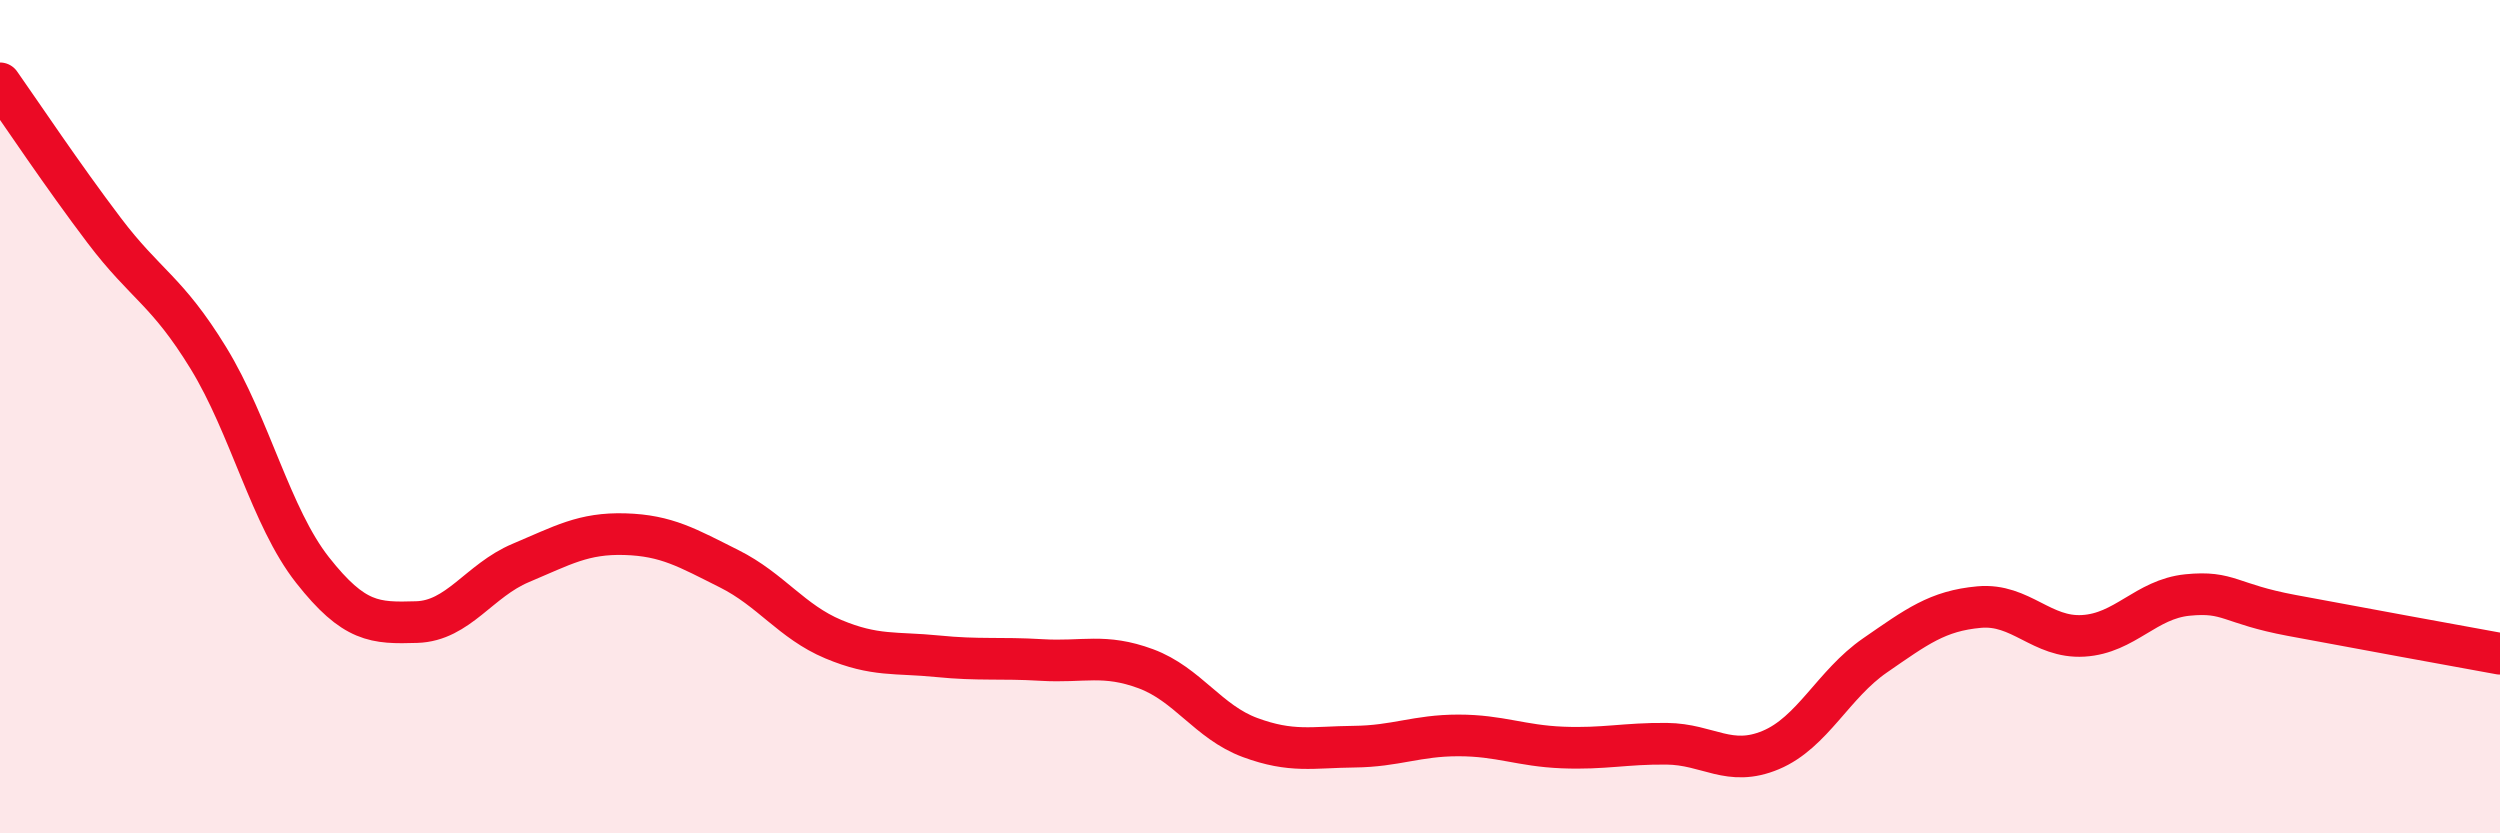 
    <svg width="60" height="20" viewBox="0 0 60 20" xmlns="http://www.w3.org/2000/svg">
      <path
        d="M 0,2 C 0.5,2.71 1.5,4.21 2.5,5.53 C 3.5,6.85 4,6.96 5,8.59 C 6,10.22 6.5,12.41 7.5,13.68 C 8.5,14.95 9,14.96 10,14.93 C 11,14.9 11.5,13.93 12.5,13.51 C 13.5,13.09 14,12.79 15,12.82 C 16,12.85 16.5,13.15 17.5,13.65 C 18.5,14.15 19,14.92 20,15.34 C 21,15.76 21.5,15.65 22.5,15.75 C 23.5,15.85 24,15.78 25,15.84 C 26,15.9 26.5,15.68 27.5,16.05 C 28.5,16.42 29,17.33 30,17.7 C 31,18.07 31.5,17.93 32.5,17.92 C 33.5,17.91 34,17.65 35,17.65 C 36,17.65 36.5,17.9 37.5,17.94 C 38.5,17.98 39,17.84 40,17.85 C 41,17.86 41.5,18.42 42.5,18 C 43.5,17.58 44,16.42 45,15.73 C 46,15.04 46.5,14.66 47.5,14.57 C 48.5,14.48 49,15.32 50,15.26 C 51,15.2 51.5,14.38 52.5,14.28 C 53.5,14.18 53.5,14.49 55,14.77 C 56.5,15.05 59,15.51 60,15.69L60 20L0 20Z"
        fill="#EB0A25"
        opacity="0.1"
        stroke-linecap="round"
        stroke-linejoin="round"
      />
      <path
        d="M 0,2 C 0.5,2.71 1.5,4.21 2.5,5.53 C 3.5,6.85 4,6.96 5,8.59 C 6,10.22 6.5,12.41 7.5,13.68 C 8.5,14.95 9,14.96 10,14.93 C 11,14.9 11.5,13.93 12.5,13.51 C 13.5,13.09 14,12.79 15,12.82 C 16,12.85 16.5,13.15 17.5,13.65 C 18.5,14.15 19,14.92 20,15.34 C 21,15.76 21.5,15.65 22.5,15.75 C 23.5,15.85 24,15.78 25,15.84 C 26,15.9 26.5,15.68 27.5,16.05 C 28.5,16.42 29,17.33 30,17.7 C 31,18.07 31.5,17.93 32.5,17.92 C 33.5,17.91 34,17.65 35,17.65 C 36,17.65 36.5,17.9 37.5,17.94 C 38.5,17.98 39,17.84 40,17.85 C 41,17.86 41.5,18.42 42.5,18 C 43.5,17.58 44,16.42 45,15.73 C 46,15.04 46.5,14.66 47.5,14.57 C 48.5,14.48 49,15.32 50,15.26 C 51,15.2 51.5,14.38 52.5,14.28 C 53.5,14.18 53.5,14.49 55,14.77 C 56.5,15.05 59,15.51 60,15.69"
        stroke="#EB0A25"
        stroke-width="1"
        fill="none"
        stroke-linecap="round"
        stroke-linejoin="round"
      />
    </svg>
  